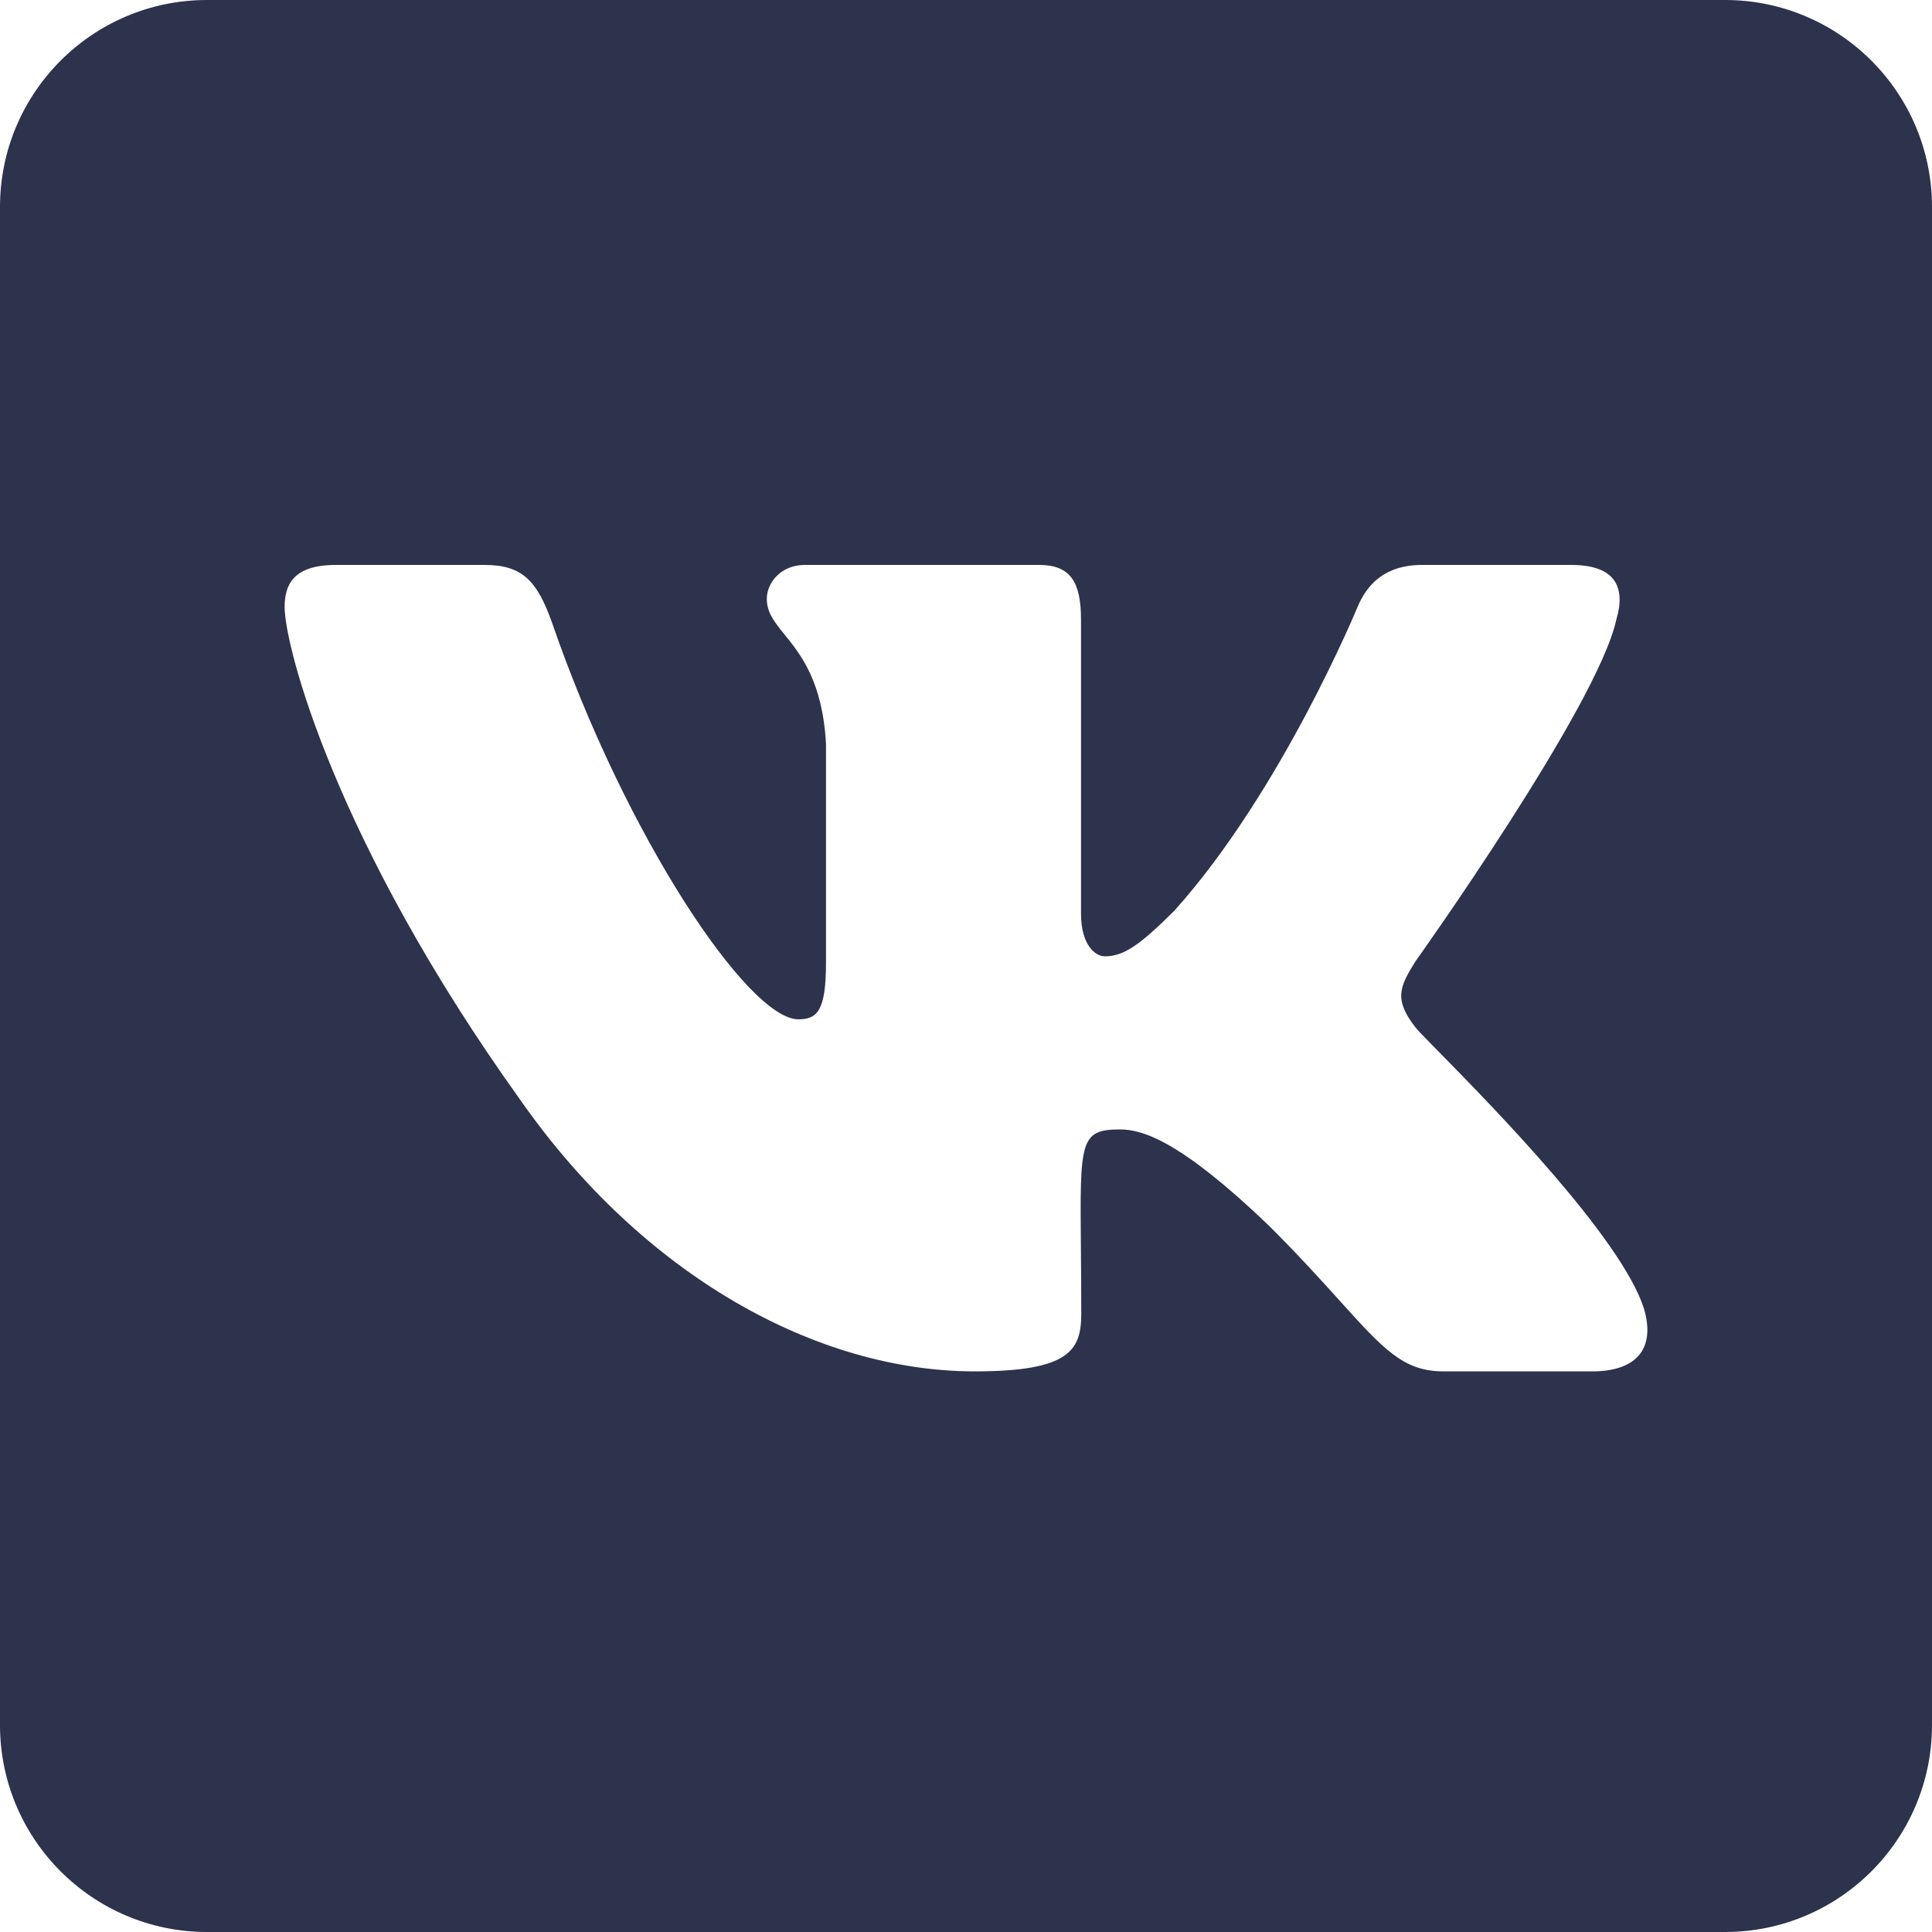 <?xml version="1.0" encoding="UTF-8"?> <svg xmlns="http://www.w3.org/2000/svg" width="448" height="448" viewBox="0 0 448 448" fill="none"> <path fill-rule="evenodd" clip-rule="evenodd" d="M48 0C21.49 0 0 21.49 0 48V400C0 426.51 21.49 448 48 448H400C426.51 448 448 426.51 448 400V48C448 21.49 426.51 0 400 0H48ZM364.356 131C374.798 131 376.969 136.376 374.798 143.681C370.457 163.725 328.279 222.864 328.22 222.922C324.583 228.766 323.117 231.688 328.22 238.233C328.603 238.771 330.55 240.754 333.493 243.75C345.875 256.357 375.884 286.912 381.192 303.391C384.067 313.091 379.081 318 369.225 318H334.673C325.445 318 320.789 312.842 310.707 301.675C306.433 296.94 301.183 291.125 294.196 284.165C273.664 264.471 264.865 261.9 259.761 261.9C250.398 261.9 250.422 264.554 250.643 289.243C250.682 293.634 250.727 298.723 250.727 304.618C250.727 313.091 248.029 318 226.031 318C189.425 318 149.183 295.852 120.615 255.004C77.733 195.164 66 149.875 66 140.759C66 135.617 67.995 131 77.85 131H112.402C121.26 131 124.604 134.857 128.006 144.382C144.901 193.47 173.411 236.363 185.143 236.363C189.543 236.363 191.537 234.318 191.537 223.214V172.491C190.739 158.037 185.68 151.783 181.934 147.153C179.622 144.295 177.81 142.056 177.81 138.889C177.81 135.091 181.095 131 186.61 131H240.931C248.205 131 250.669 134.915 250.669 143.681V211.878C250.669 219.182 254.013 221.753 256.183 221.753C260.583 221.753 264.278 219.182 272.315 211.176C297.188 183.477 314.787 140.759 314.787 140.759C316.957 135.617 321.005 131 329.804 131H364.356Z" fill="#2D324D"></path> </svg> 
